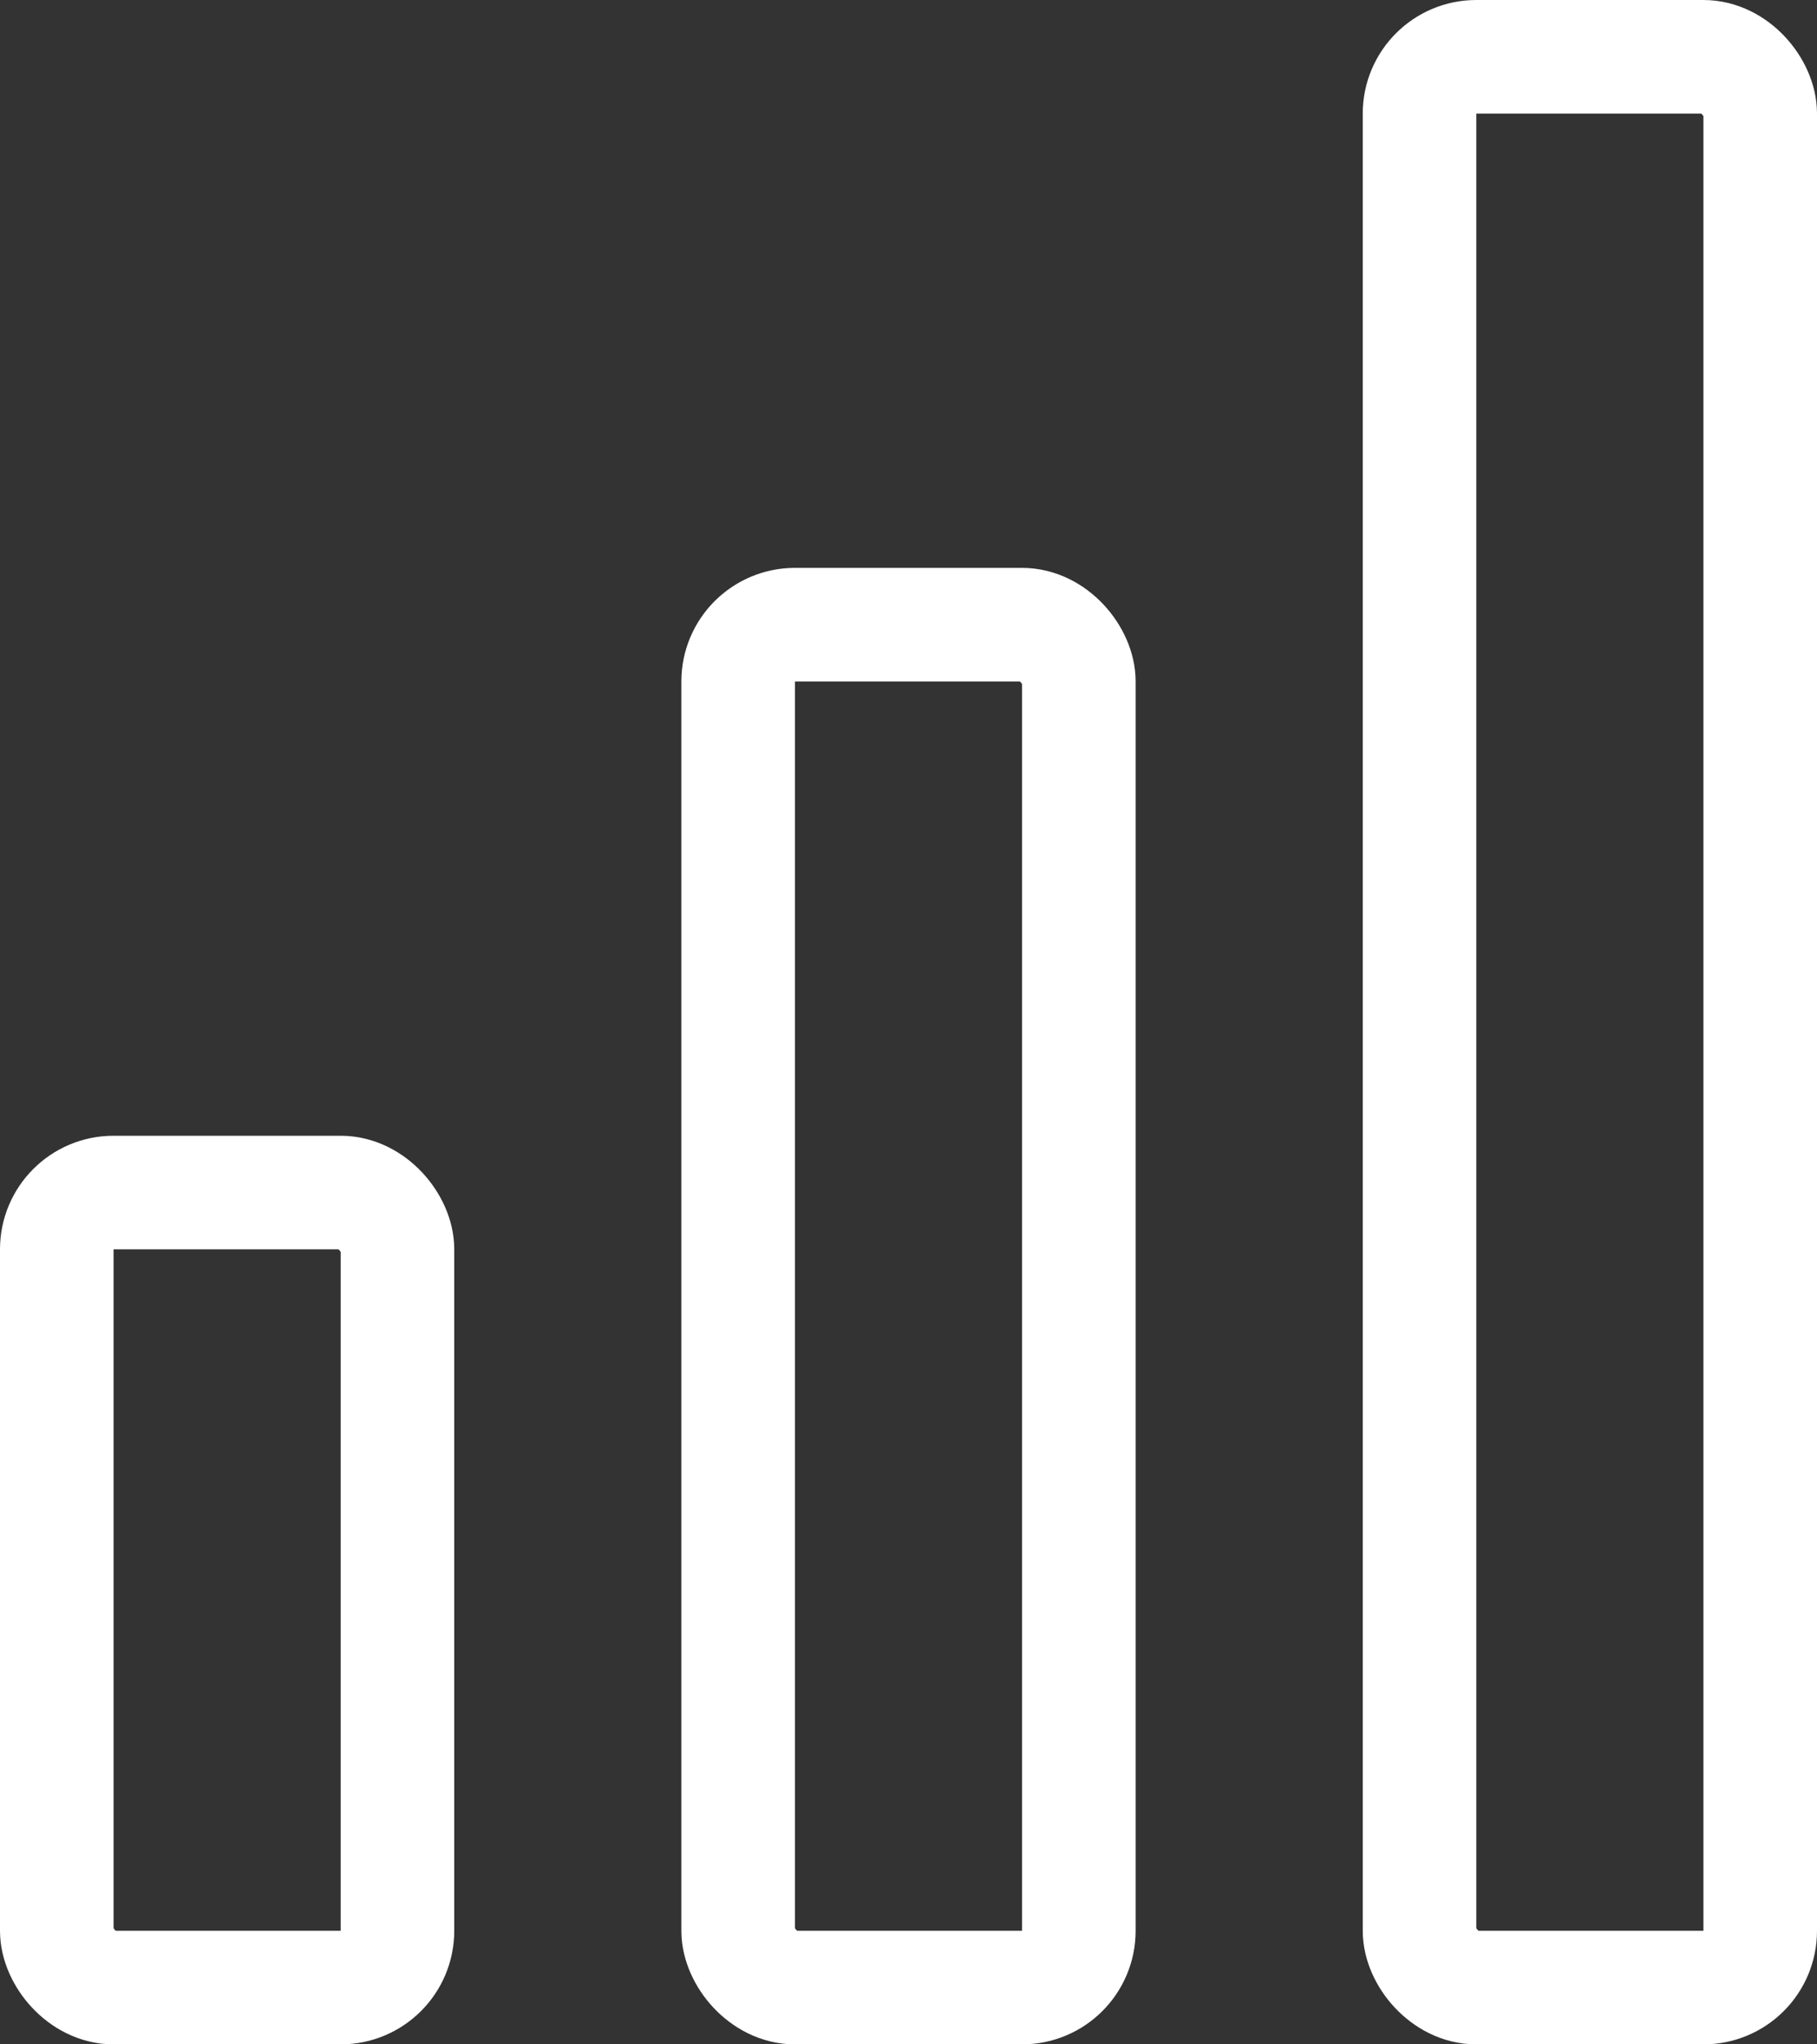 <svg width="16" height="18" viewBox="0 0 16 18" fill="none" xmlns="http://www.w3.org/2000/svg">
<rect x="0" y="0" width="16" height="18" fill="#333333" stroke="none"/>
<rect x="6.5" y="5.5" width="3" height="12" rx="0.5" stroke="white"/>
<rect x="0.5" y="10.5" width="3" height="7" rx="0.5" stroke="white"/>
<rect x="12.5" y="0.5" width="3" height="17" rx="0.5" stroke="white"/>
</svg>
